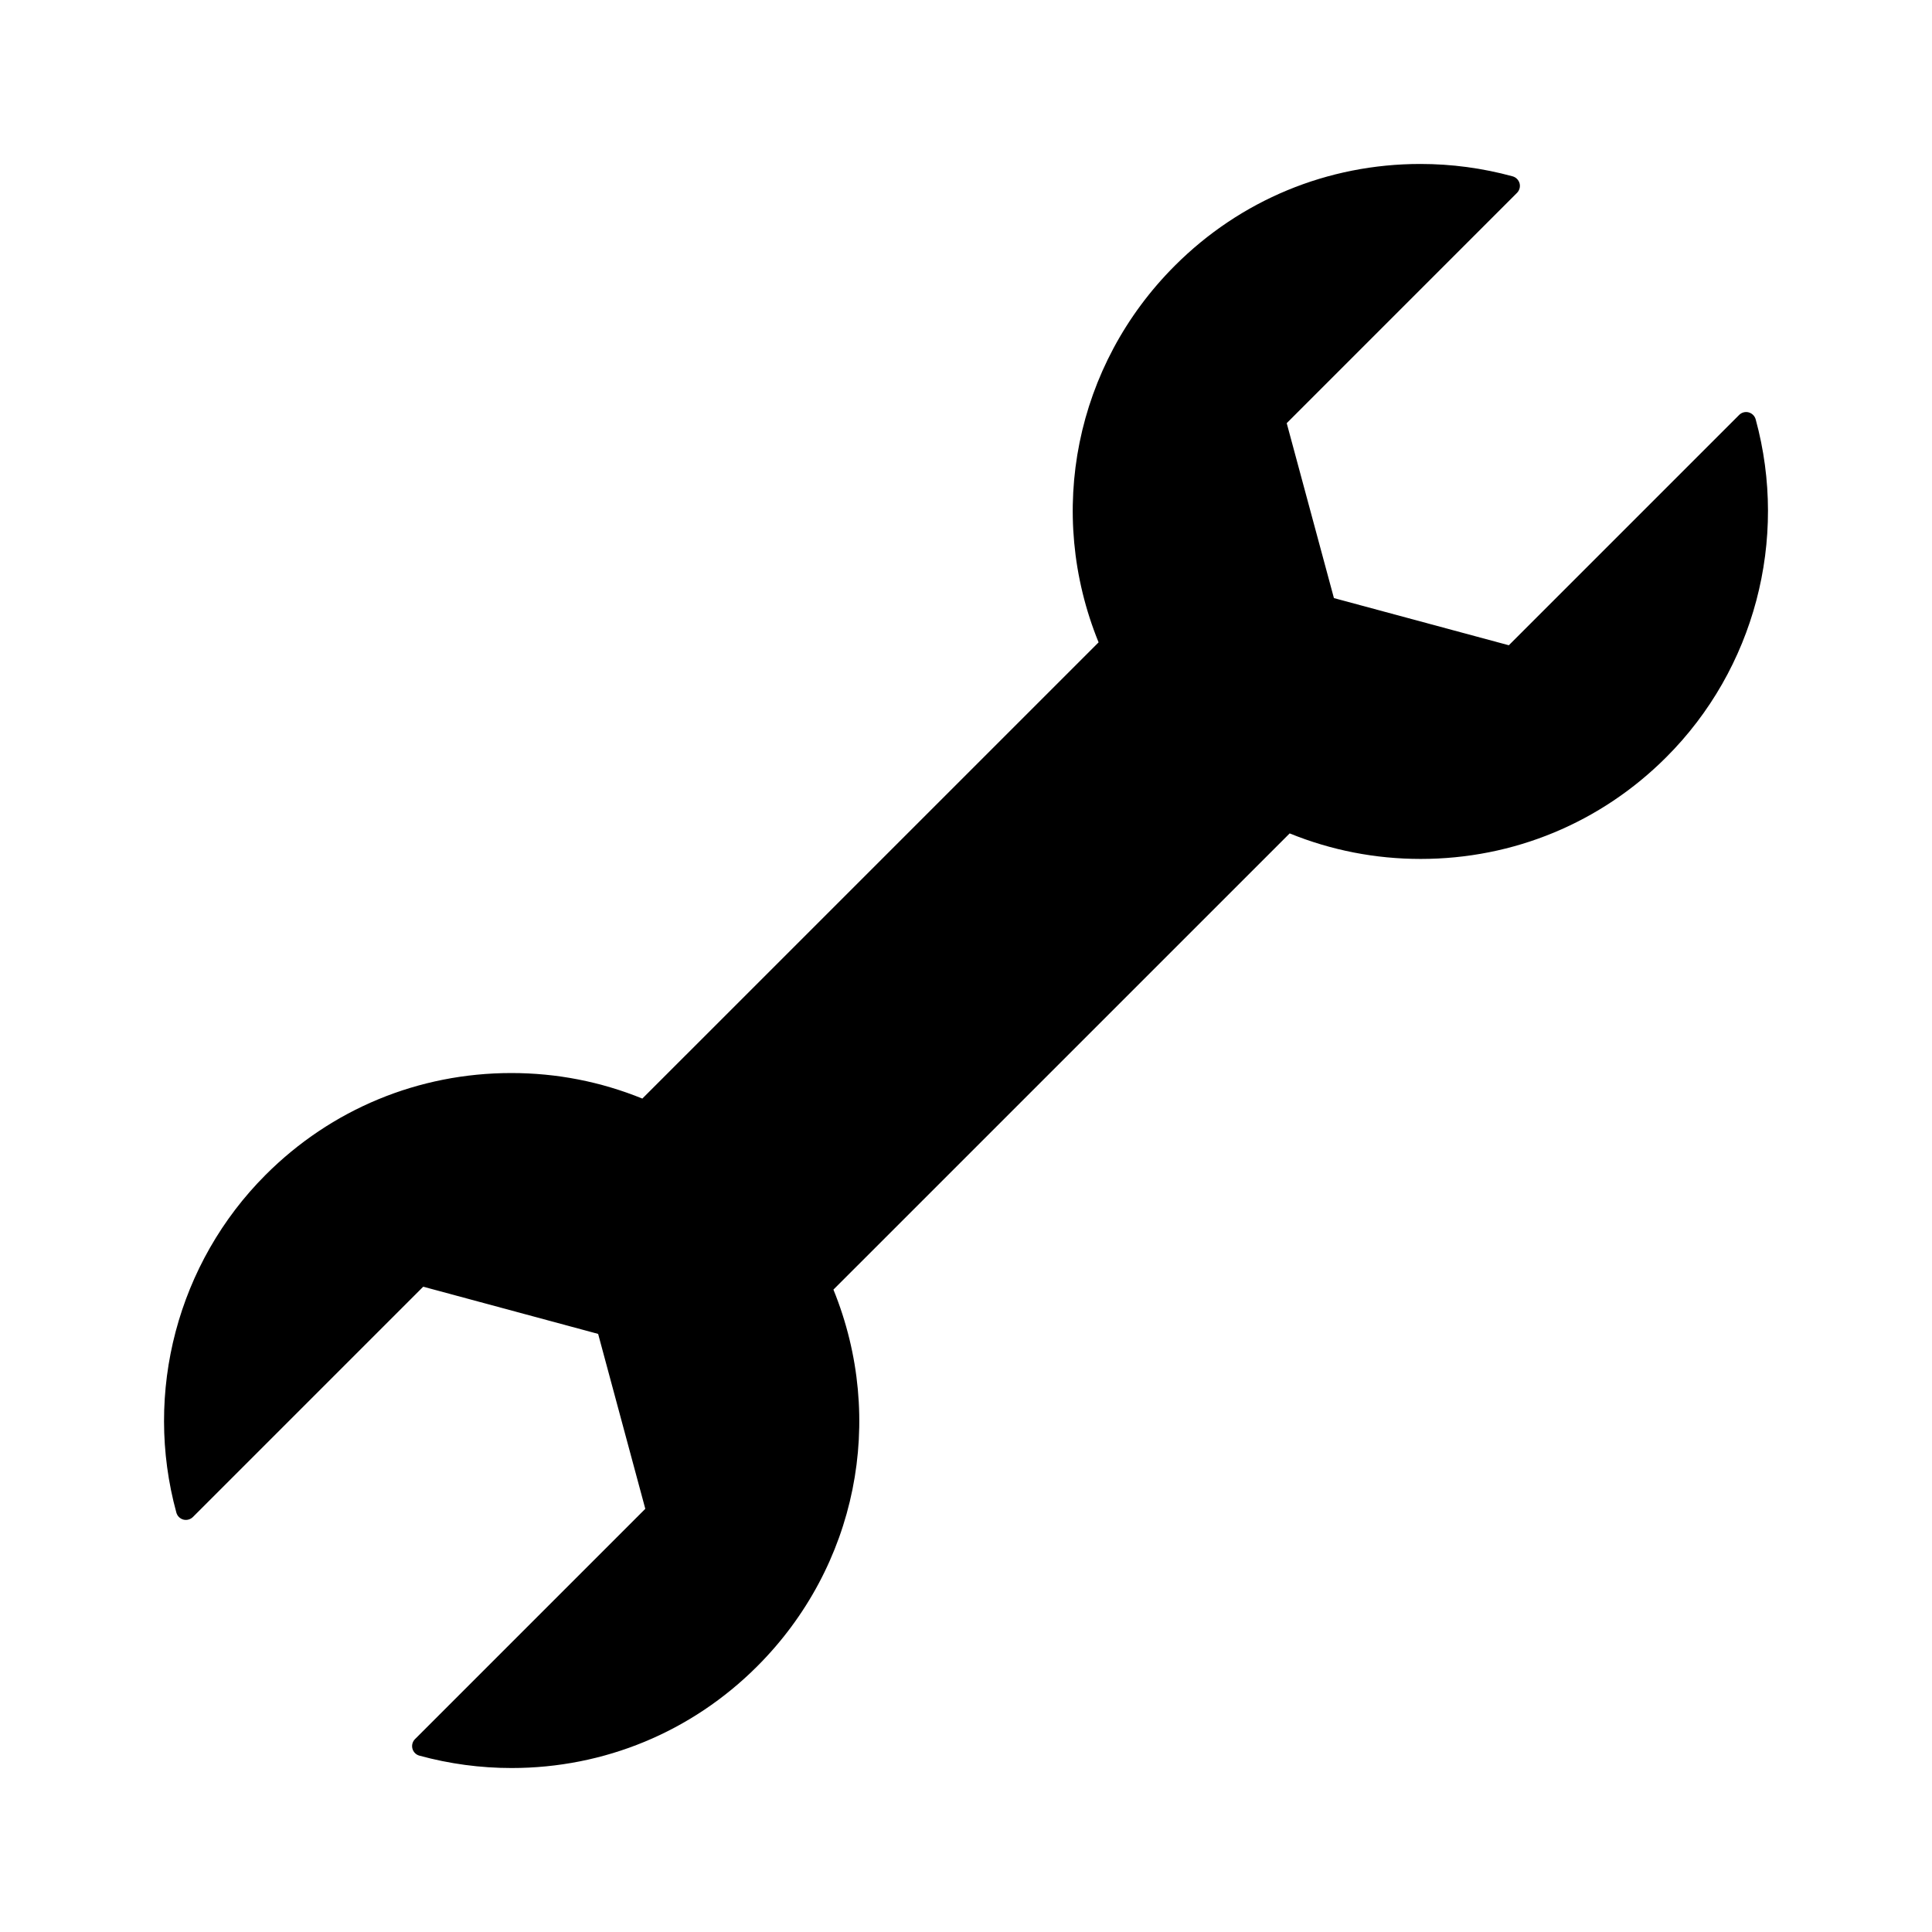 <?xml version="1.0" encoding="UTF-8"?>
<!-- Uploaded to: ICON Repo, www.svgrepo.com, Generator: ICON Repo Mixer Tools -->
<svg fill="#000000" width="800px" height="800px" version="1.1" viewBox="144 144 512 512" xmlns="http://www.w3.org/2000/svg">
 <path d="m609.27 255.13c-0.246-0.902-0.961-1.605-1.859-1.848-0.883-0.242-1.859 0.016-2.519 0.684l-61.035 61.035-46.352-12.5-12.512-46.355 61.027-61.031c0.66-0.664 0.922-1.629 0.684-2.527-0.242-0.898-0.949-1.609-1.852-1.859-7.949-2.176-16.168-3.277-24.426-3.277-24.602 0-47.715 9.574-65.09 26.965-26.367 26.371-34.211 65.371-20.199 99.816l-120.91 120.9c-11.047-4.488-22.719-6.766-34.723-6.766-24.594 0-47.711 9.574-65.098 26.965-23.328 23.336-32.402 57.629-23.668 89.531 0.246 0.902 0.957 1.605 1.859 1.848 0.898 0.23 1.863-0.027 2.523-0.684l61.035-61.035 46.355 12.508 12.5 46.352-61.031 61.031c-0.66 0.66-0.918 1.625-0.684 2.523 0.242 0.902 0.945 1.617 1.844 1.859 7.949 2.18 16.176 3.281 24.434 3.281 24.594 0 47.711-9.574 65.098-26.961 26.375-26.371 34.211-65.375 20.195-99.824l120.91-120.9c11.043 4.488 22.719 6.766 34.715 6.766h0.004c24.598 0 47.715-9.578 65.09-26.969 23.344-23.32 32.41-57.625 23.688-89.523z"/>
</svg>